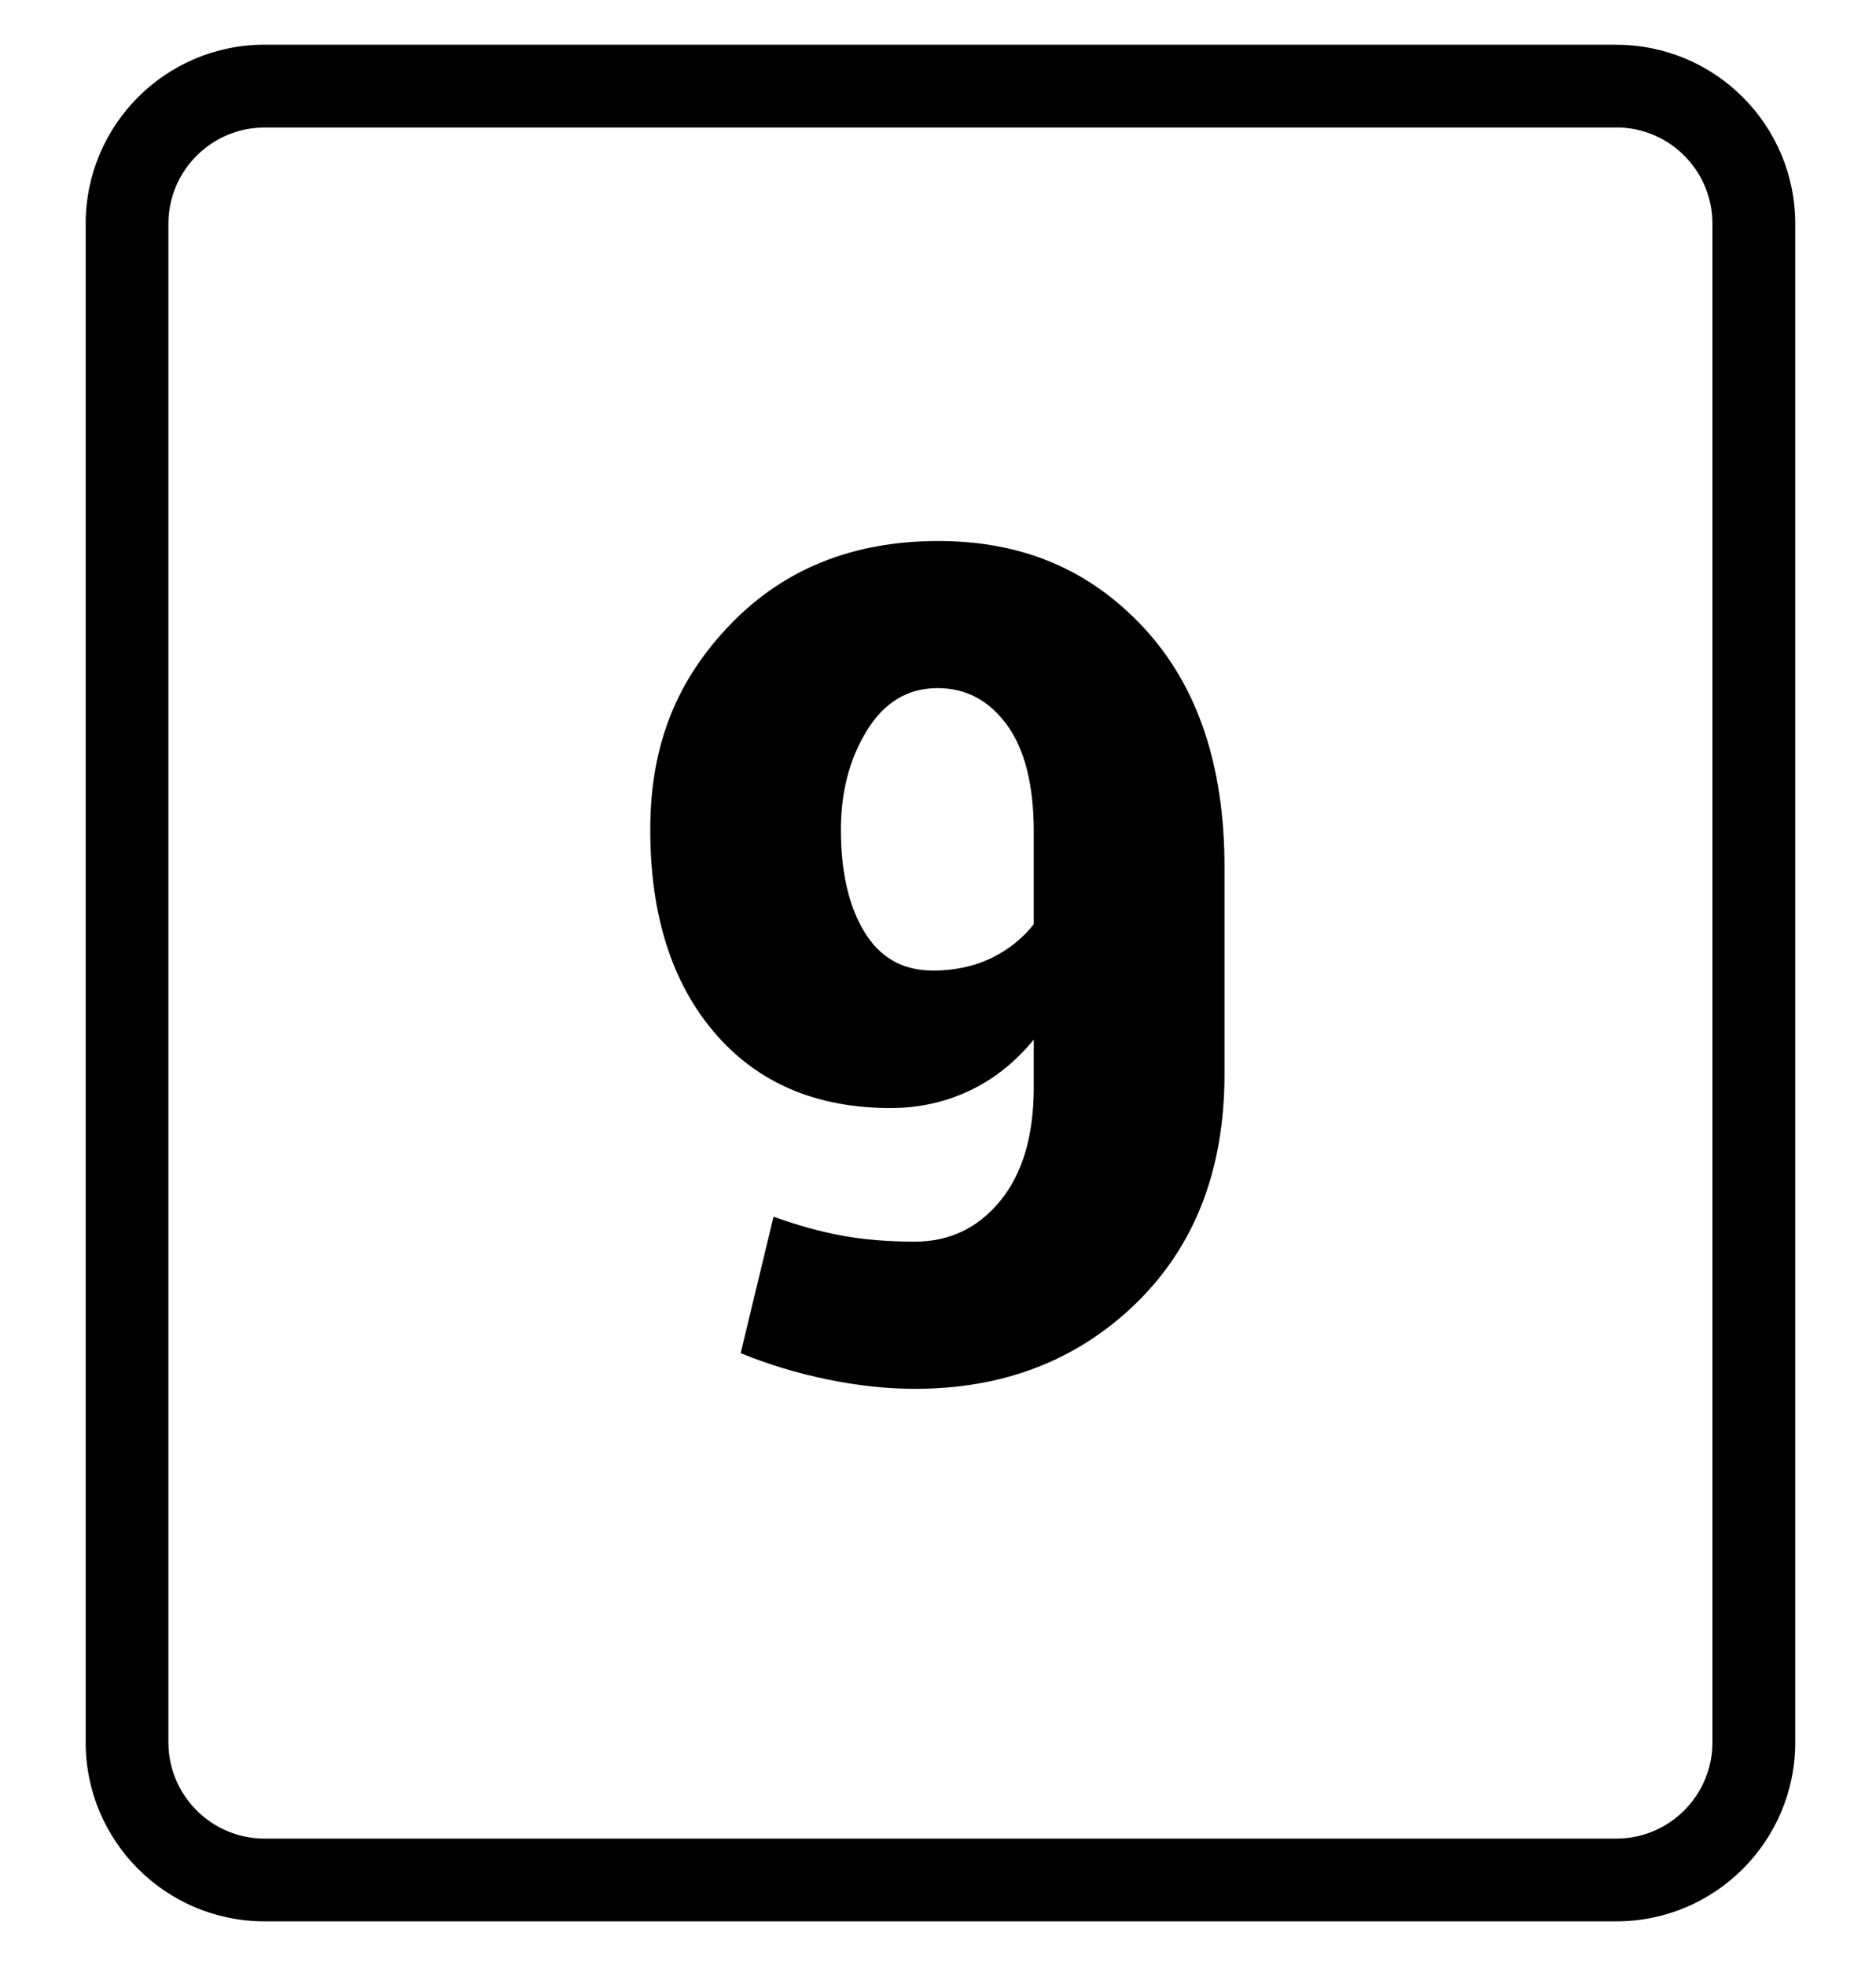<svg width="21" height="22" viewBox="0 0 21 22" fill="none" xmlns="http://www.w3.org/2000/svg">
<path d="M18.093 1.426C18.687 1.426 19.169 1.909 19.169 2.503V19.497C19.169 20.091 18.687 20.574 18.093 20.574H2.962C2.368 20.574 1.885 20.091 1.885 19.497V2.504C1.885 1.91 2.368 1.427 2.962 1.427H18.093M18.093 0.5H2.962C1.856 0.5 0.959 1.397 0.959 2.503V19.497C0.959 20.603 1.856 21.5 2.962 21.5H18.093C19.199 21.5 20.096 20.603 20.096 19.497V2.504C20.096 1.398 19.199 0.501 18.093 0.501V0.5Z" fill="black"/>
<path d="M10.242 13.894C10.63 13.894 10.95 13.741 11.199 13.435C11.448 13.129 11.572 12.706 11.572 12.165V11.633C11.365 11.886 11.124 12.077 10.851 12.206C10.576 12.335 10.282 12.399 9.97 12.399C9.135 12.399 8.477 12.117 7.997 11.554C7.517 10.991 7.279 10.234 7.279 9.284C7.279 8.333 7.578 7.606 8.178 6.985C8.777 6.364 9.553 6.054 10.503 6.054C11.453 6.054 12.203 6.379 12.805 7.026C13.406 7.675 13.707 8.566 13.707 9.701V12.02C13.707 13.084 13.379 13.936 12.722 14.579C12.065 15.22 11.239 15.541 10.242 15.541C9.929 15.541 9.604 15.506 9.263 15.436C8.923 15.366 8.599 15.268 8.291 15.142L8.659 13.615C8.929 13.712 9.185 13.783 9.425 13.827C9.665 13.871 9.938 13.894 10.242 13.894ZM10.439 10.861C10.684 10.861 10.902 10.814 11.095 10.722C11.287 10.629 11.446 10.502 11.572 10.342V9.309C11.572 8.785 11.472 8.387 11.272 8.112C11.071 7.837 10.813 7.7 10.495 7.7C10.162 7.7 9.898 7.859 9.704 8.175C9.509 8.492 9.413 8.861 9.413 9.284C9.413 9.756 9.5 10.138 9.675 10.426C9.85 10.715 10.104 10.86 10.438 10.86L10.439 10.861Z" fill="black"/>
</svg>

